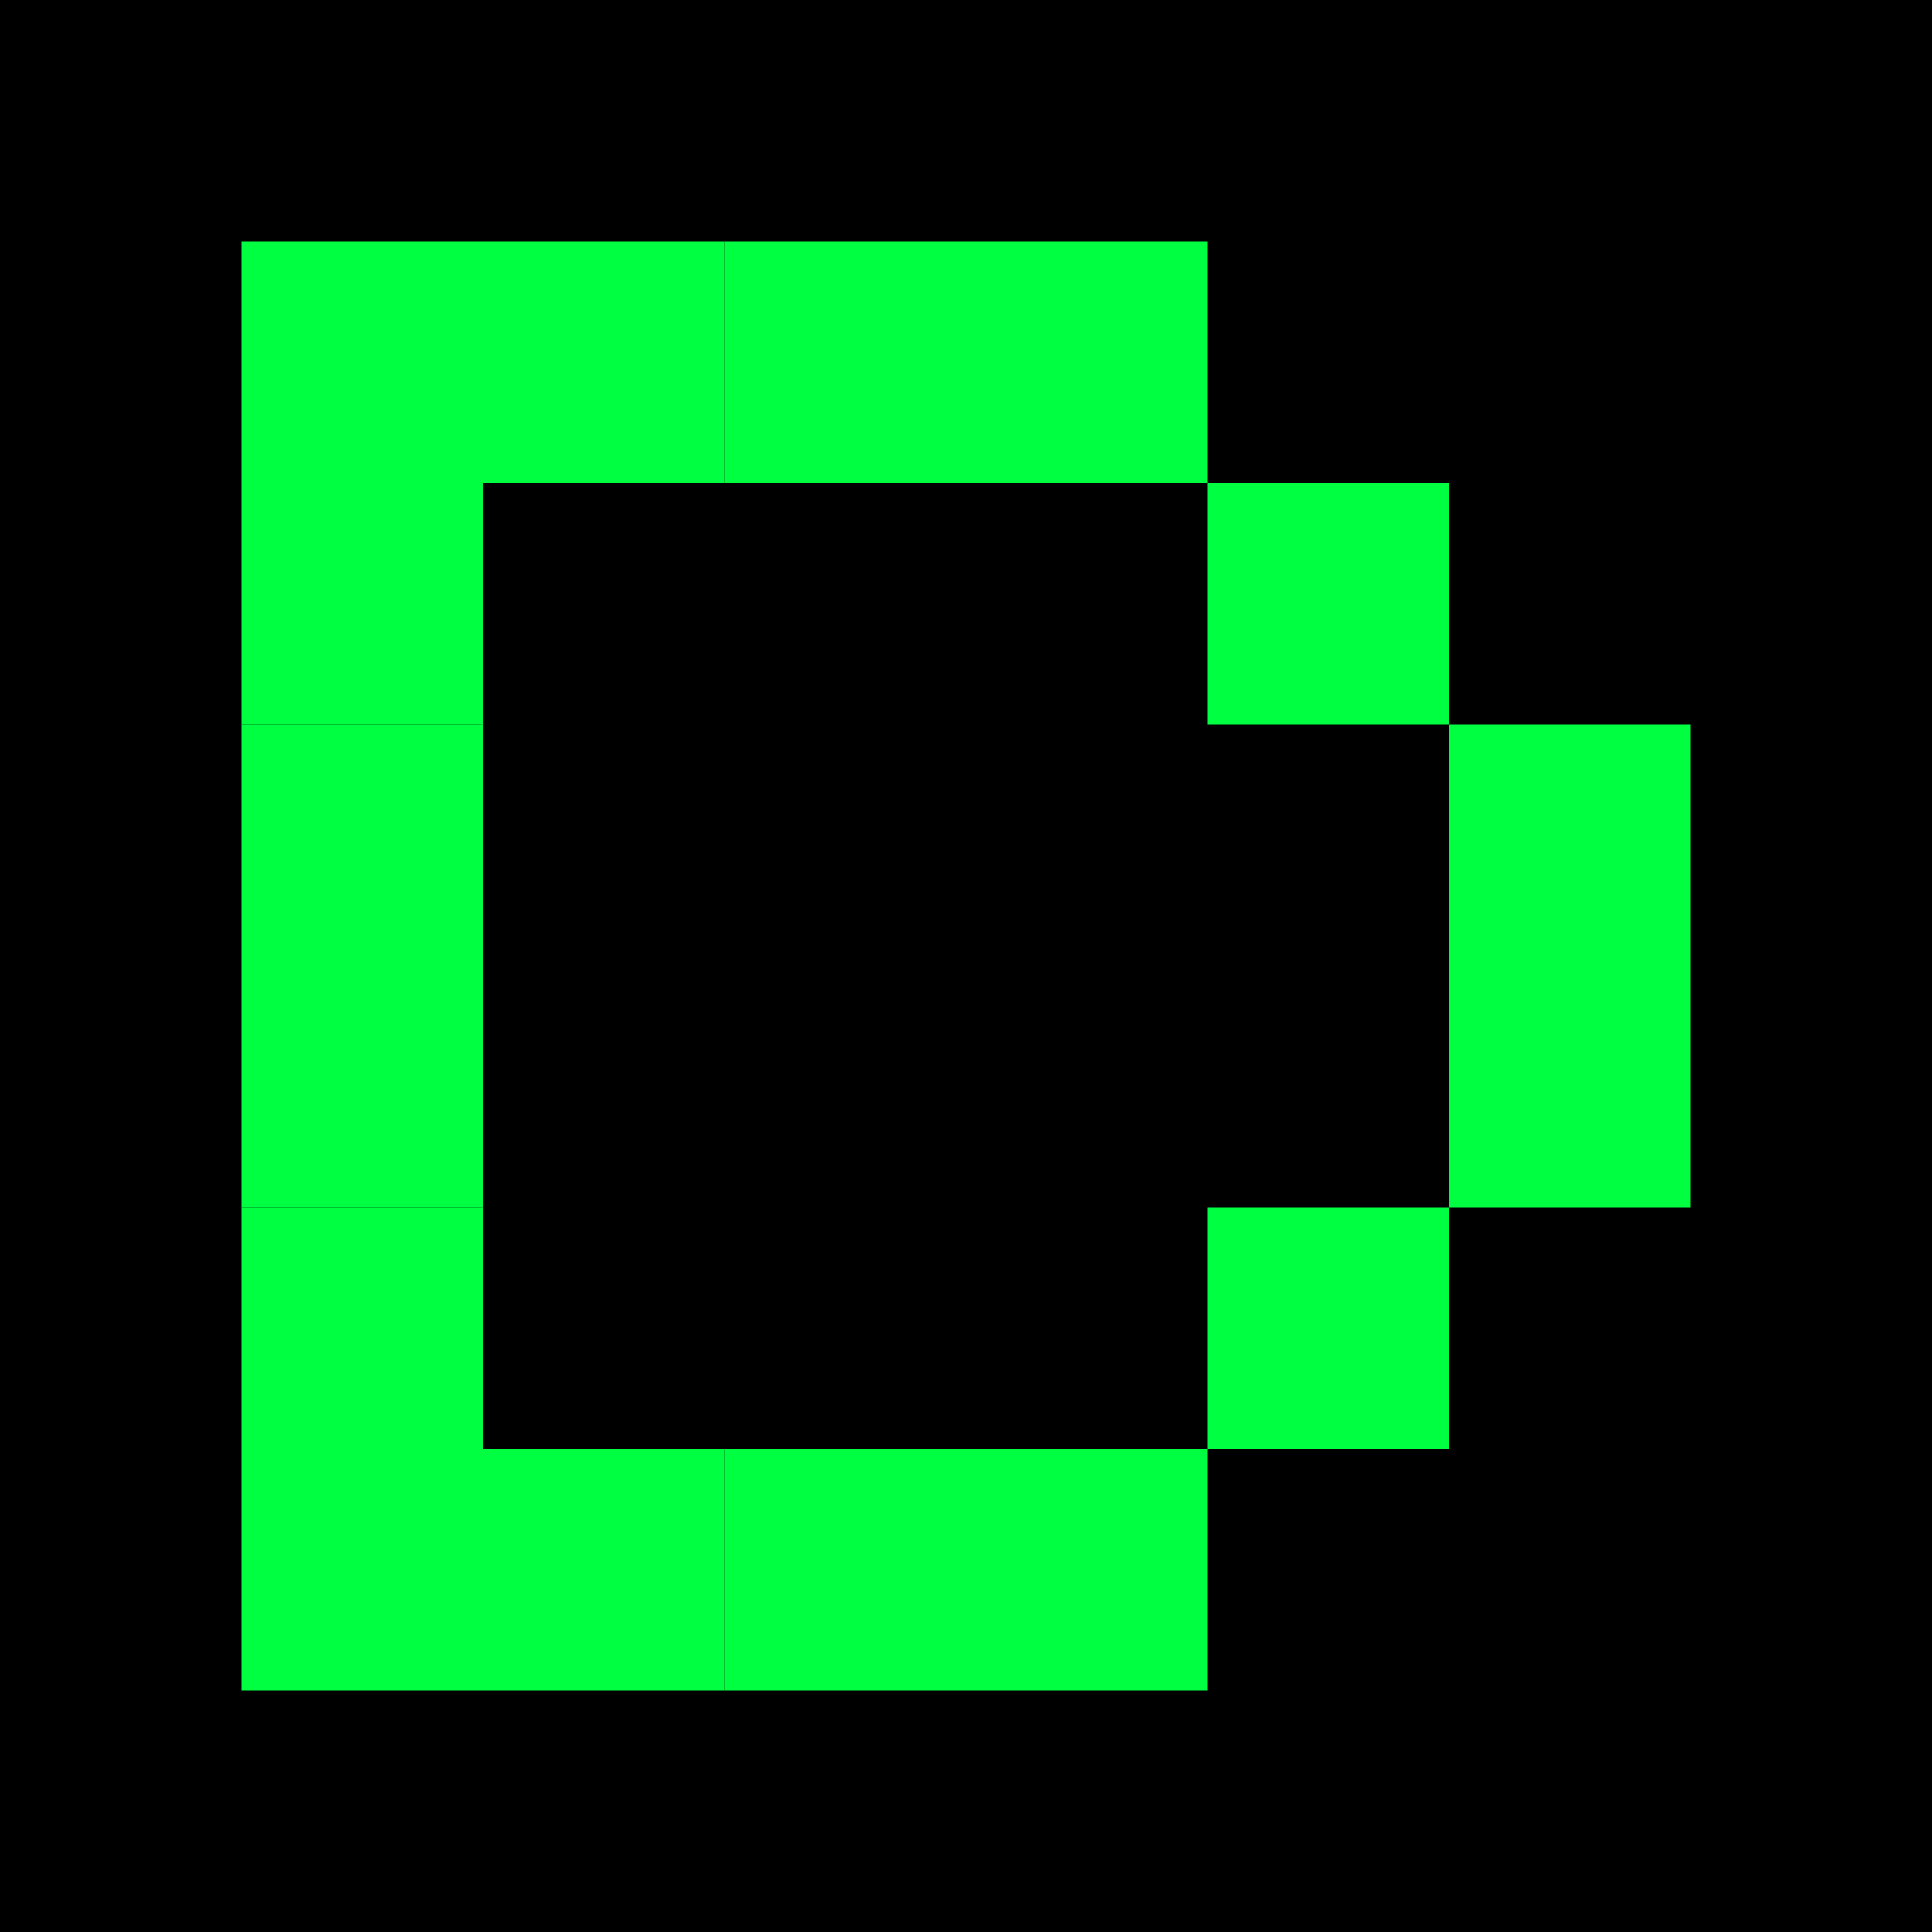 <svg xmlns="http://www.w3.org/2000/svg" viewBox="0 0 32 32">
  <rect width="32" height="32" fill="#000000"/>
  <g fill="#00ff41">
    <!-- Pixel "D" letter -->
    <!-- Left vertical bar -->
    <rect x="4" y="4" width="4" height="4"/>
    <rect x="4" y="8" width="4" height="4"/>
    <rect x="4" y="12" width="4" height="4"/>
    <rect x="4" y="16" width="4" height="4"/>
    <rect x="4" y="20" width="4" height="4"/>
    <rect x="4" y="24" width="4" height="4"/>

    <!-- Top horizontal bar -->
    <rect x="8" y="4" width="4" height="4"/>
    <rect x="12" y="4" width="4" height="4"/>
    <rect x="16" y="4" width="4" height="4"/>

    <!-- Top-right curve -->
    <rect x="20" y="8" width="4" height="4"/>

    <!-- Right vertical bar -->
    <rect x="24" y="12" width="4" height="4"/>
    <rect x="24" y="16" width="4" height="4"/>

    <!-- Bottom-right curve -->
    <rect x="20" y="20" width="4" height="4"/>

    <!-- Bottom horizontal bar -->
    <rect x="8" y="24" width="4" height="4"/>
    <rect x="12" y="24" width="4" height="4"/>
    <rect x="16" y="24" width="4" height="4"/>
  </g>
</svg>
